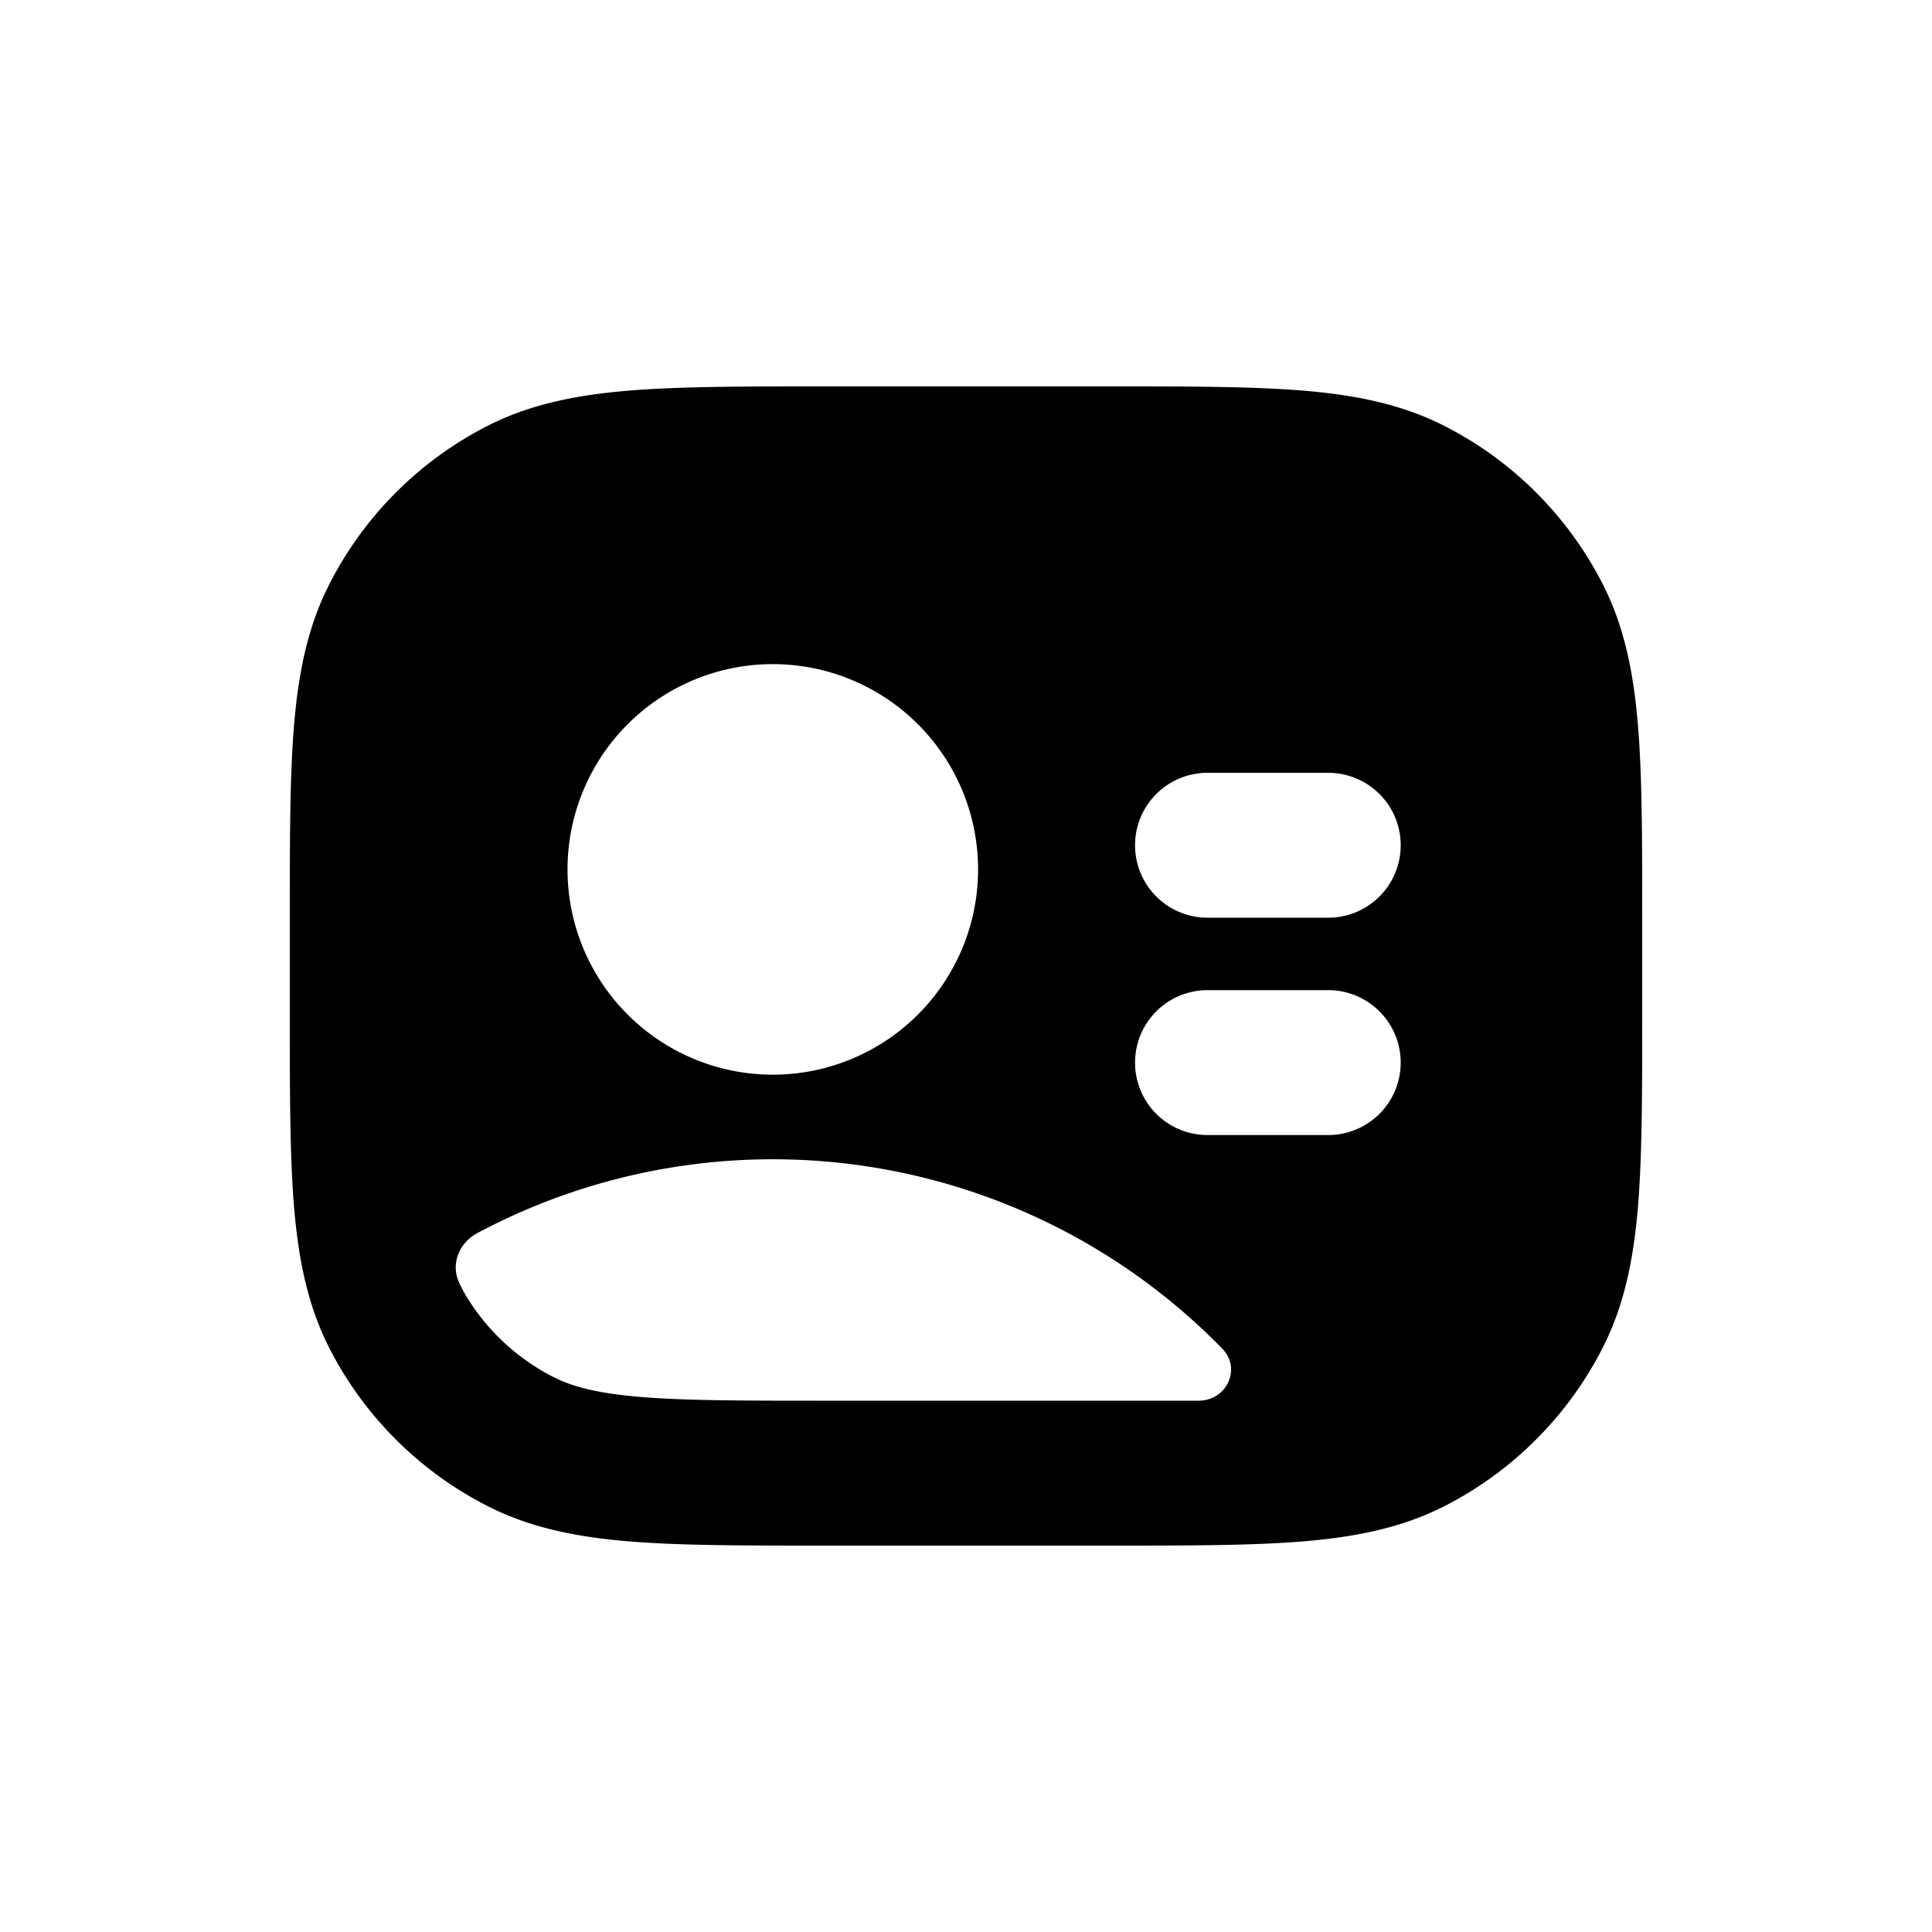 <svg viewBox="0 0 20 20" xmlns="http://www.w3.org/2000/svg"><path d="M8.518 4h2.964c.813 0 1.469 0 2 .043.546.045 1.026.14 1.47.366a3.75 3.75 0 0 1 1.64 1.639c.226.444.32.924.365 1.47.043.531.043 1.187.043 2v.964c0 .813 0 1.469-.043 2-.045.546-.14 1.026-.366 1.47a3.75 3.75 0 0 1-1.639 1.64c-.444.226-.924.32-1.47.365-.531.043-1.187.043-2 .043h-2.964c-.813 0-1.469 0-2-.043-.546-.045-1.026-.14-1.47-.366a3.75 3.75 0 0 1-1.64-1.638c-.226-.445-.32-.925-.365-1.471-.043-.531-.043-1.187-.043-2v-.964c0-.813 0-1.469.043-2 .045-.546.14-1.026.366-1.47a3.75 3.75 0 0 1 1.639-1.64c.444-.226.924-.32 1.47-.365.531-.043 1.187-.043 2-.043Zm-2.643 5a2.125 2.125 0 1 1 4.25 0 2.125 2.125 0 0 1-4.25 0Zm-1.12 4.284c.018.035.037.073.058.111.217.367.534.665.916.86.197.1.458.17.912.207.443.036 1.007.038 1.804.038h3.961c.292 0 .45-.331.246-.54a6.503 6.503 0 0 0-7.709-1.196c-.192.102-.282.325-.187.52Zm6.995-2.284a.75.75 0 0 1 .75-.75h1.25a.75.75 0 0 1 0 1.5h-1.25a.75.75 0 0 1-.75-.75Zm.75-3a.75.75 0 0 0 0 1.5h1.25a.75.75 0 0 0 0-1.5h-1.25Z" fill-rule="evenodd"></path></svg>